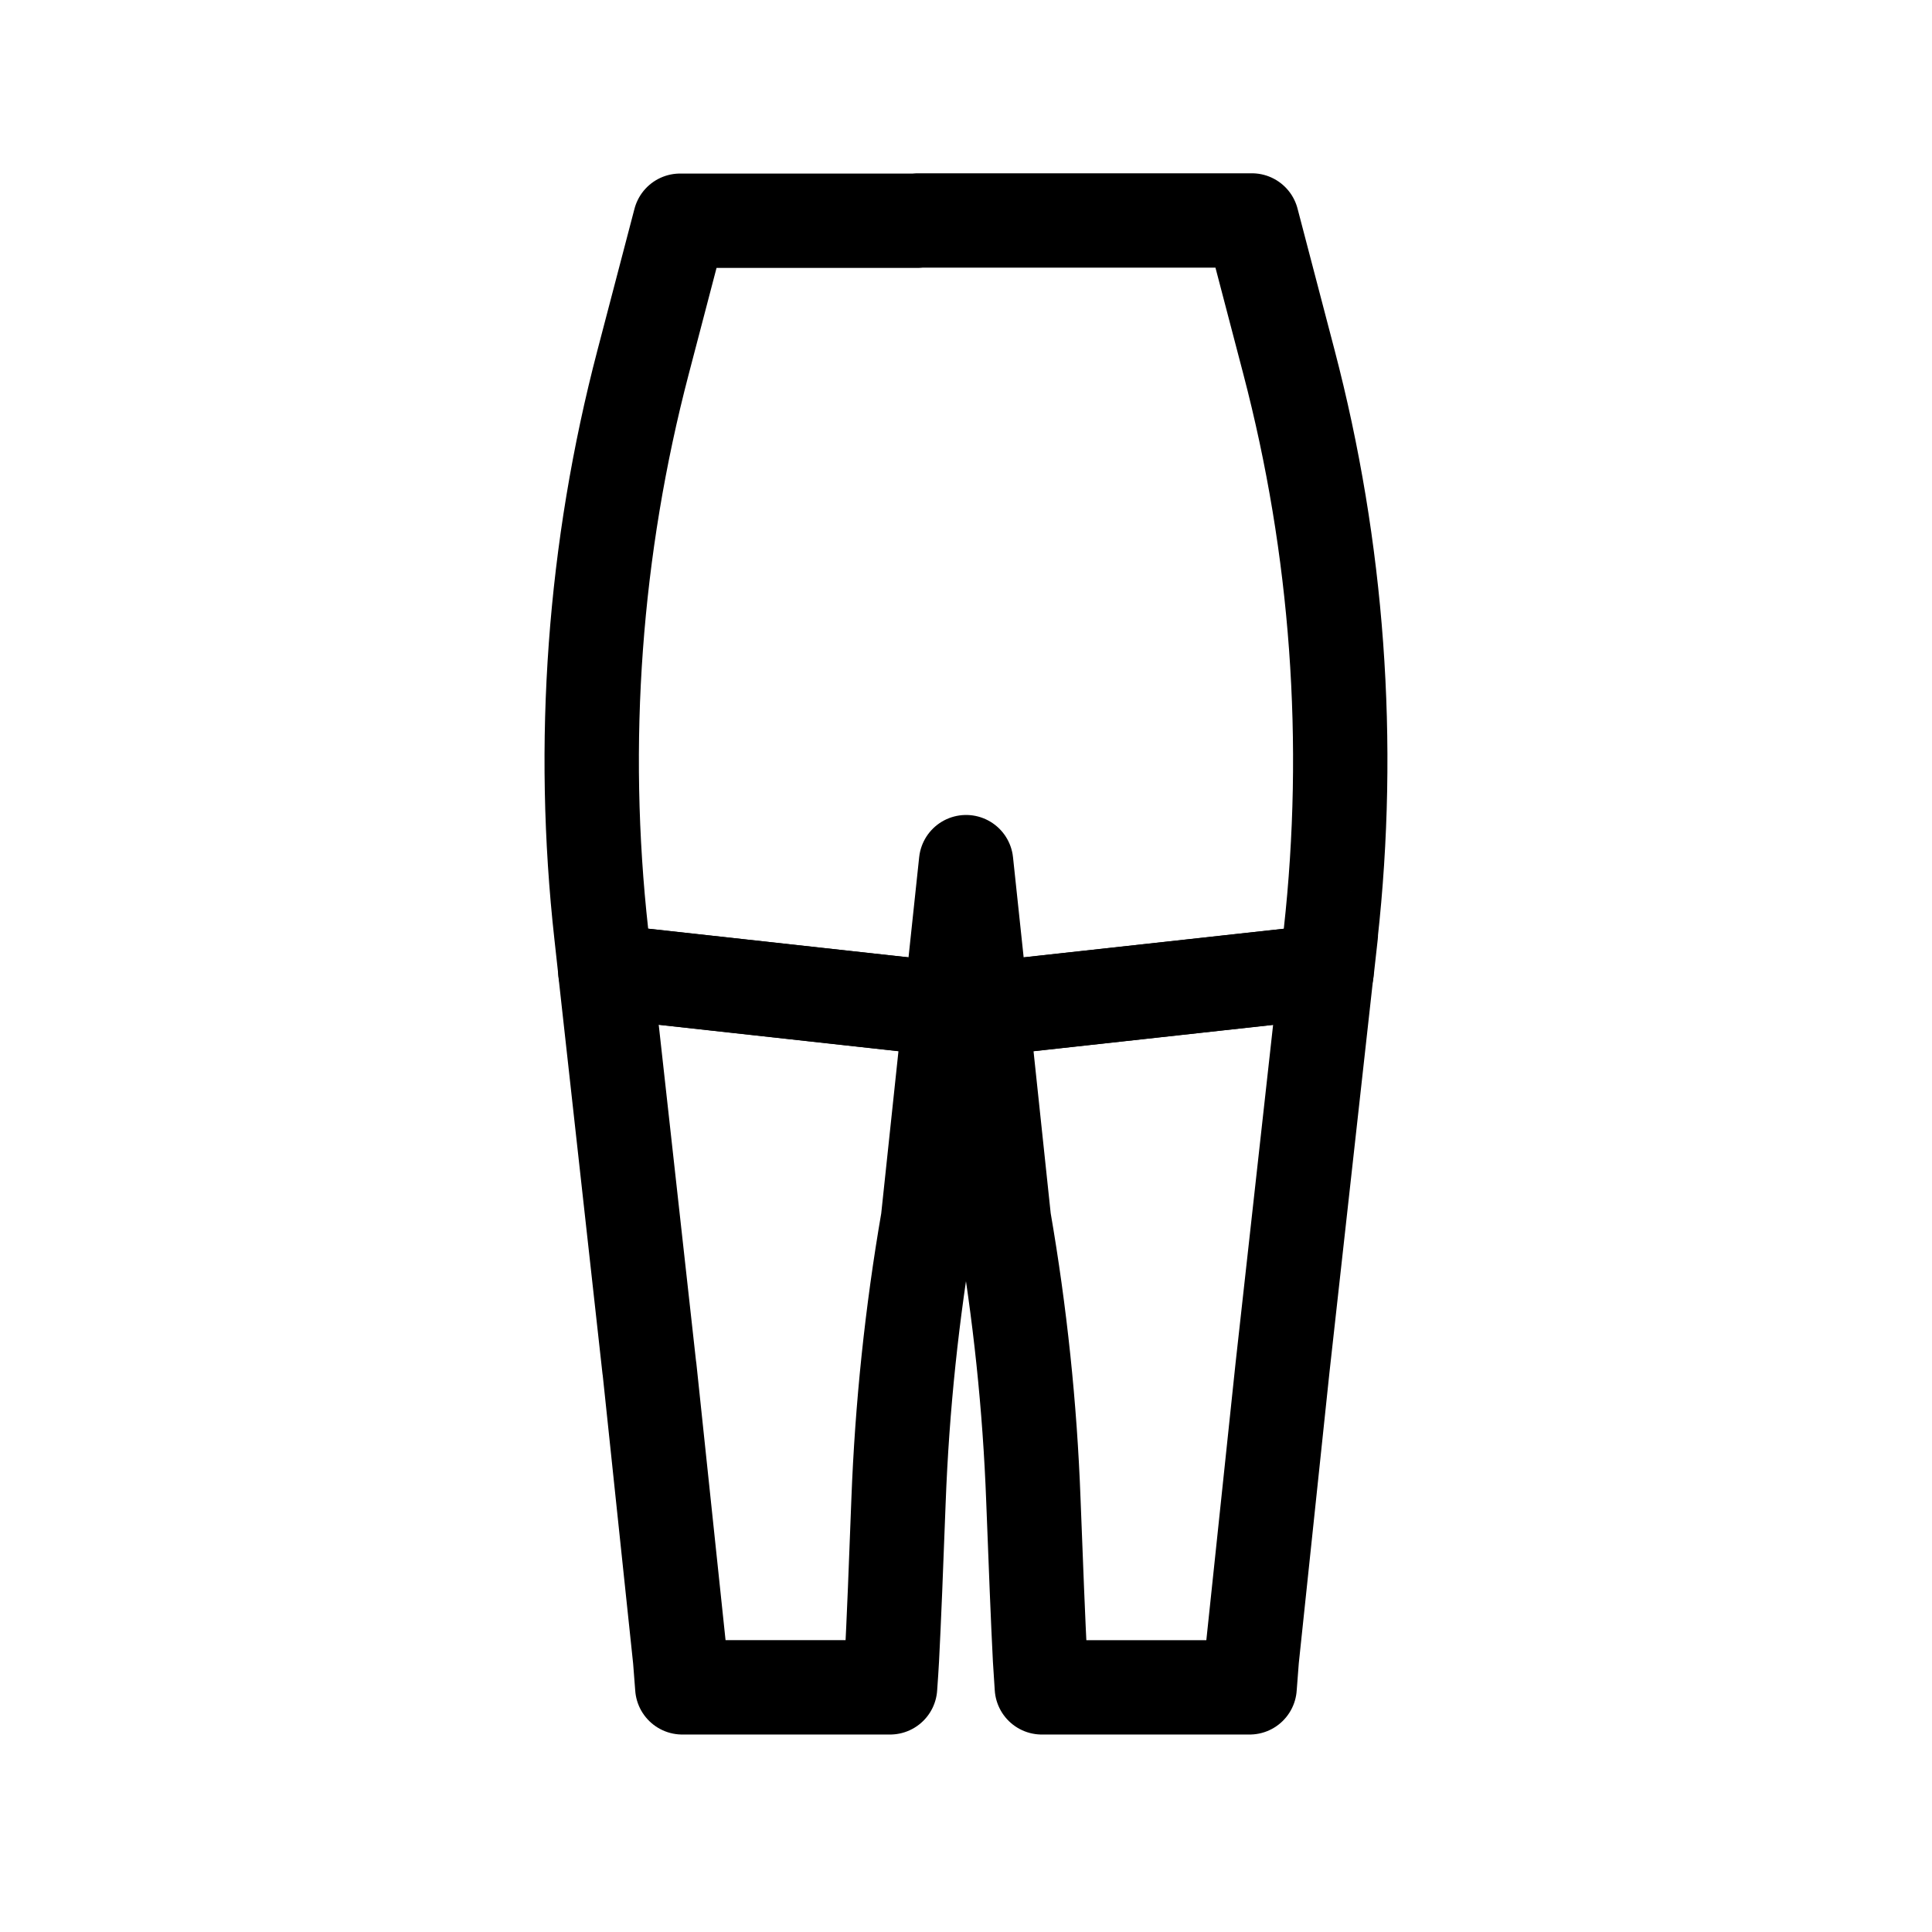 <svg viewBox="0 0 222.14 222.14" xmlns="http://www.w3.org/2000/svg" data-name="Capa 1" id="Capa_1">
  <defs>
    <style>
      .cls-1, .cls-2 {
        fill: none;
      }

      .cls-2 {
        stroke: #000;
        stroke-linejoin: round;
        stroke-width: 10.85px;
      }
    </style>
  </defs>
  <polygon points="109.28 116.06 111.07 116.26 112.87 116.06 111.07 99.12 109.28 116.06" class="cls-1"></polygon>
  <path d="M74.67,157.31l3.53,33.47.25,3.23h23.89c.09-1.29.17-2.39.21-3.23.21-4,.51-11.33.76-18.19.41-10.84,1.54-21.64,3.39-32.33l2.57-24.2-39.67-4.37,5.06,45.62Z" class="cls-2"></path>
  <path d="M153,107.4c2.44-22.04.82-44.34-4.8-65.78l-4.26-16.27h-38.42v.03s-27.32,0-27.32,0l-4.26,16.27c-5.62,21.45-7.25,43.75-4.8,65.78l.47,4.27,39.67,4.37,1.8-16.94,1.8,16.94,39.66-4.36.48-4.3Z" class="cls-2"></path>
  <path d="M112.87,116.06l2.56,24.17c1.85,10.69,2.99,21.49,3.39,32.33.26,6.86.55,14.19.76,18.19.05.85.12,1.96.21,3.26h23.89l.25-3.26,3.53-33.47,5.06-45.58-39.66,4.36Z" class="cls-2"></path>
</svg>